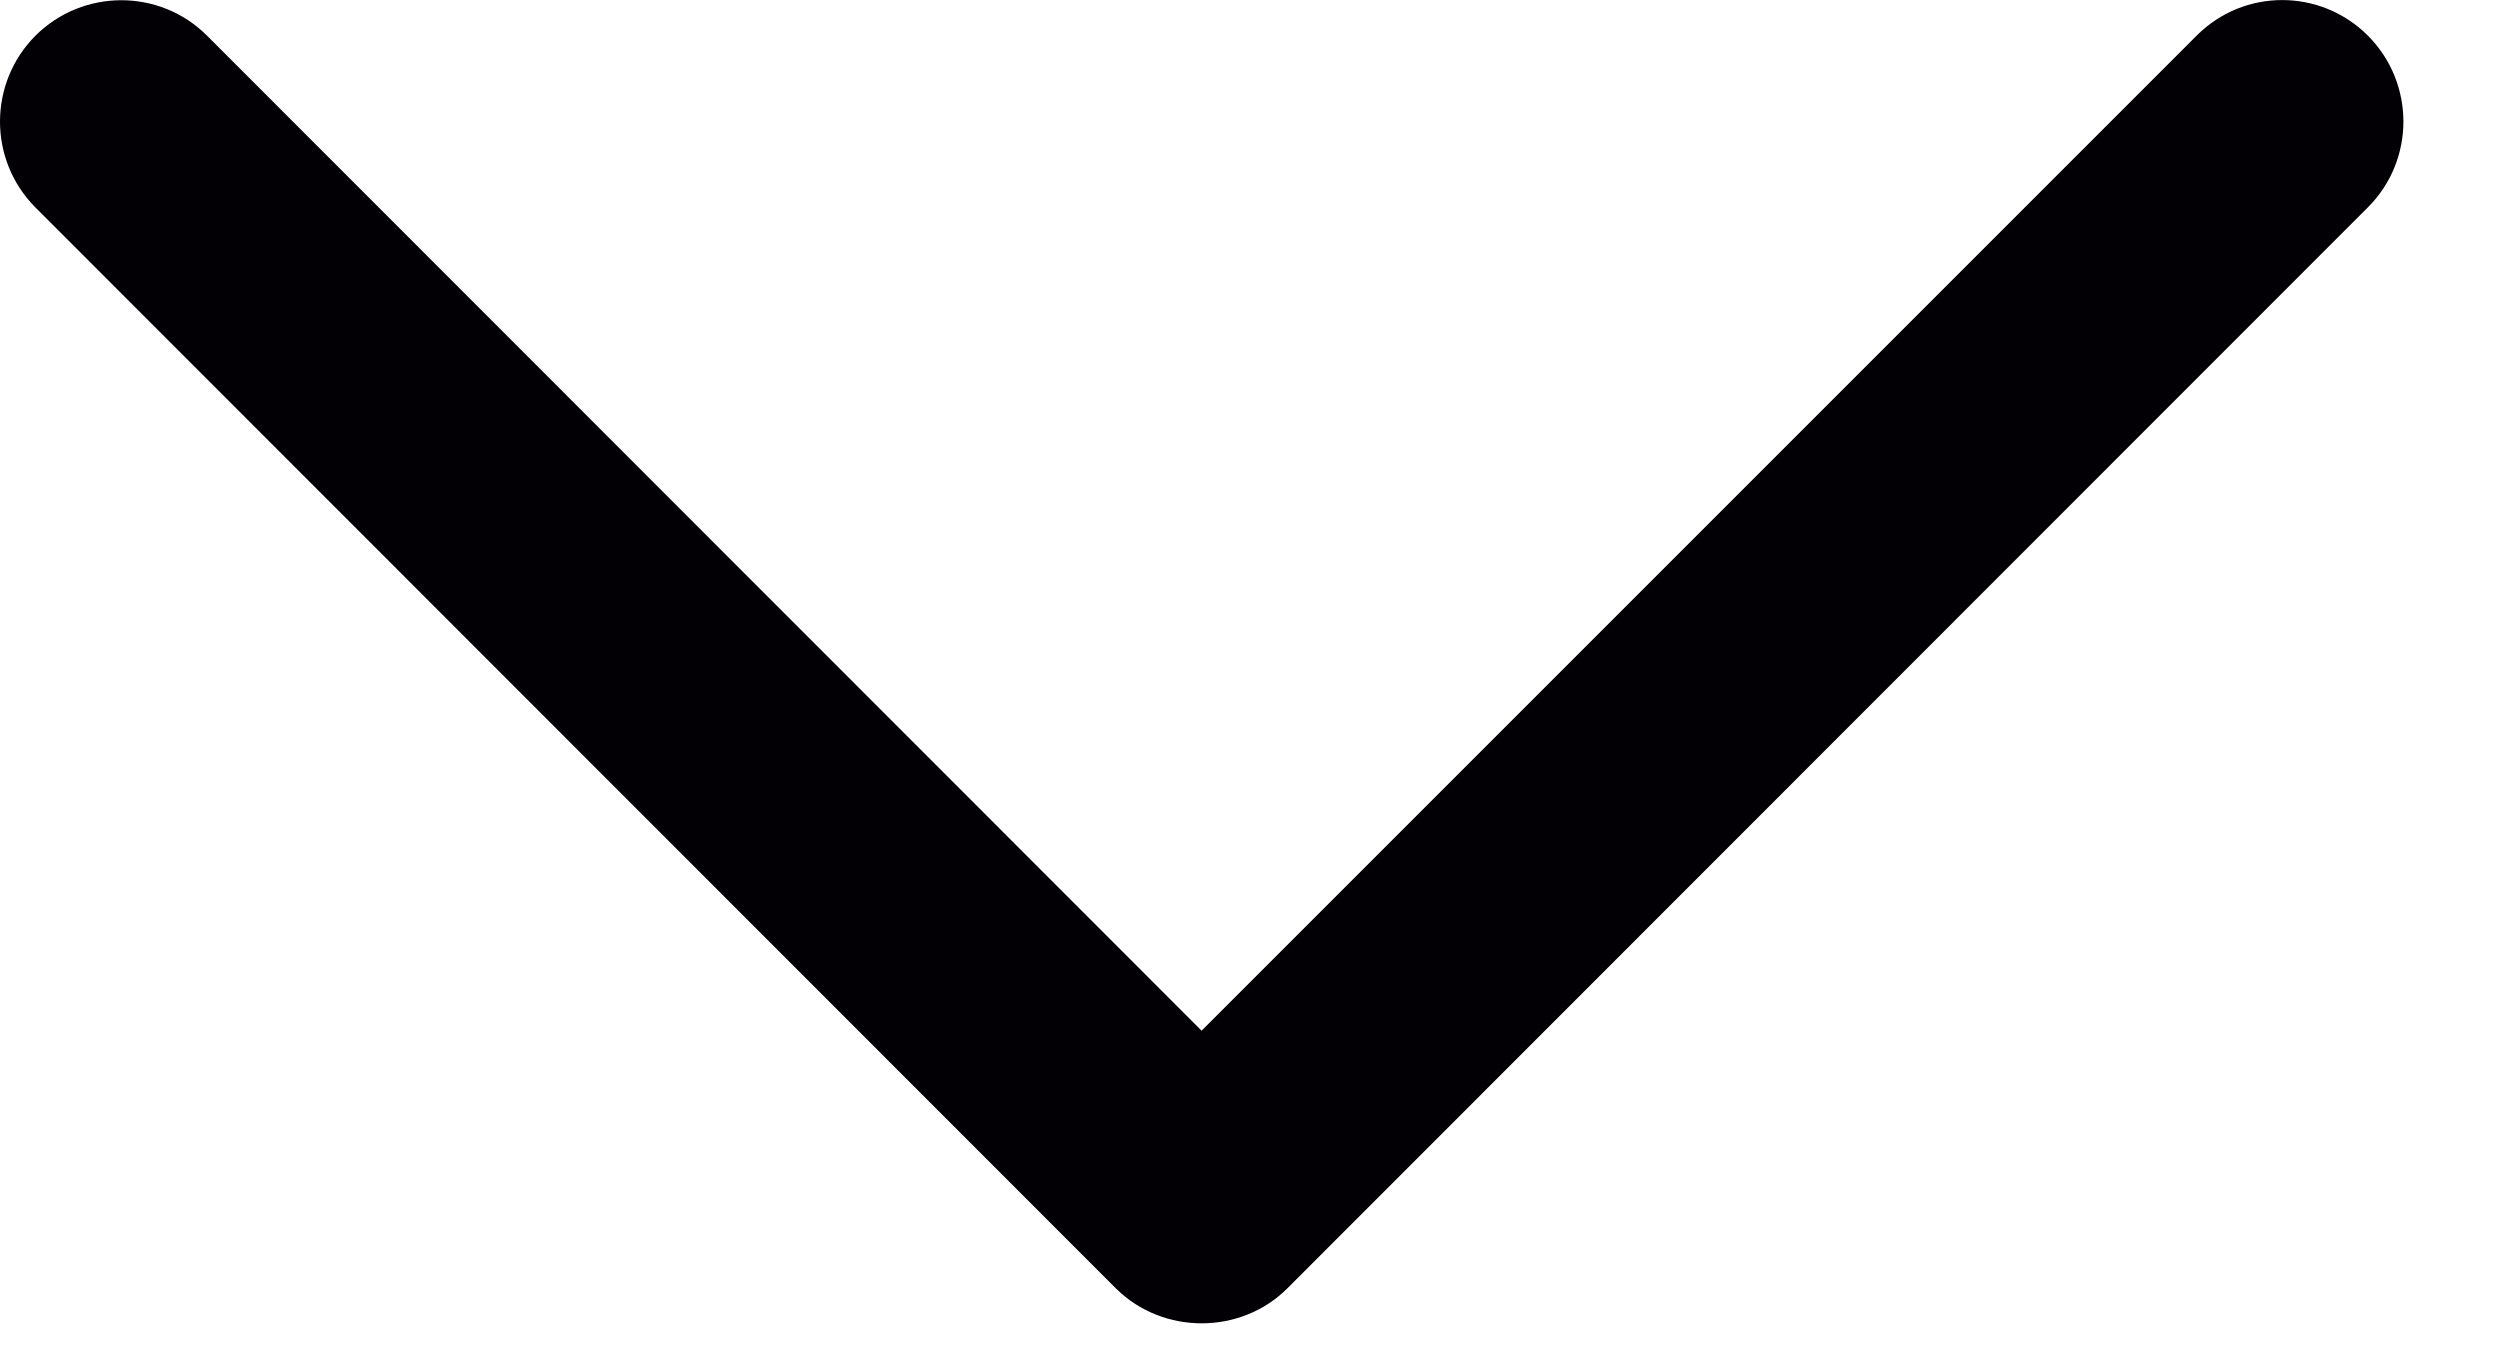 <svg width="11" height="6" viewBox="0 0 11 6" fill="none" xmlns="http://www.w3.org/2000/svg">
<path d="M5.665 5.668L10.419 0.912C10.627 0.704 10.627 0.366 10.419 0.157C10.21 -0.052 9.873 -0.052 9.665 0.157L5.287 4.535L0.911 0.157C0.703 -0.051 0.365 -0.051 0.156 0.157C-0.052 0.366 -0.052 0.704 0.156 0.913L4.91 5.669C5.116 5.874 5.46 5.874 5.665 5.668Z" fill="#030005"/>
</svg>
